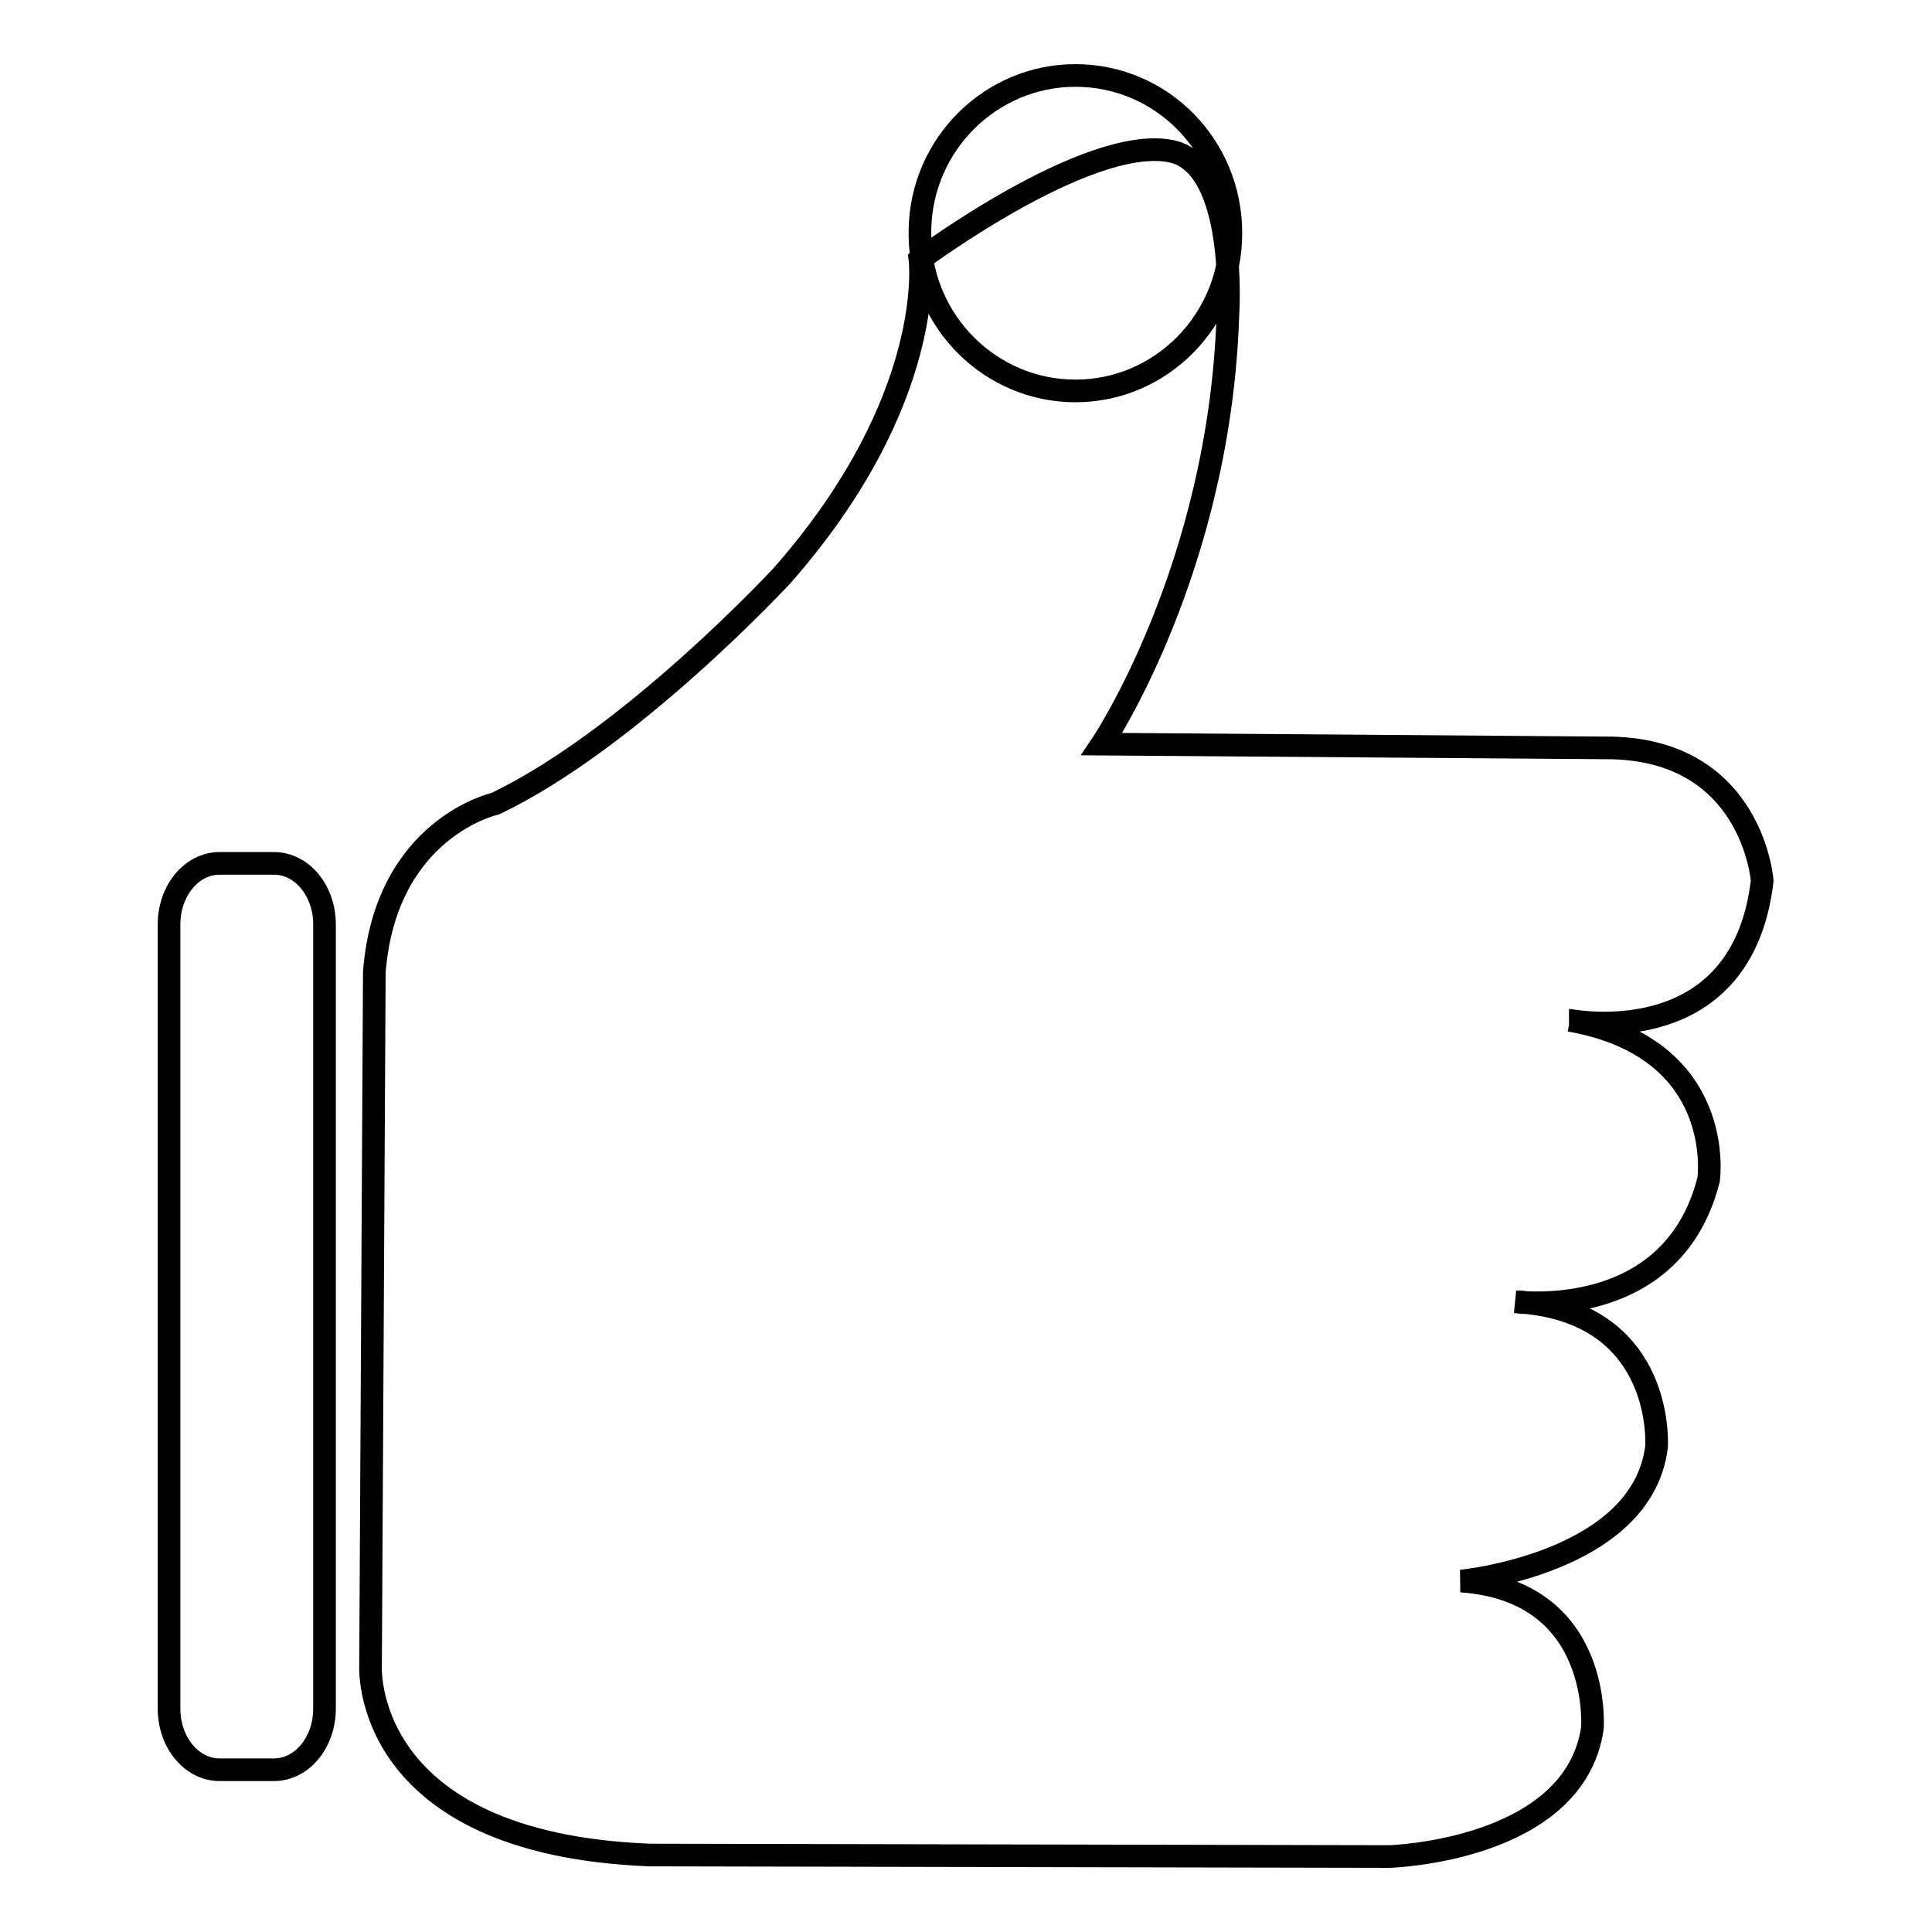 <?xml version="1.0" encoding="utf-8"?>
<!-- Svg Vector Icons : http://www.onlinewebfonts.com/icon -->
<!DOCTYPE svg PUBLIC "-//W3C//DTD SVG 1.1//EN" "http://www.w3.org/Graphics/SVG/1.1/DTD/svg11.dtd">
<svg version="1.1" xmlns="http://www.w3.org/2000/svg" xmlns:xlink="http://www.w3.org/1999/xlink" x="0px" y="0px" viewBox="0 0 256 256" enable-background="new 0 0 256 256" xml:space="preserve">
<g><g><path stroke-width="3" fill-opacity="0" stroke="#000000"  d="M233.5,116.7c0,0-1.3-17.7-20.8-17.6L146,98.6c0,0,15.6-23.2,16.7-56.8c0,0,1.4-20.2-7.7-21.8c-11.1-2-33.1,14.4-33.1,14.4s2.3,18.5-18.3,41.9c0,0-20.1,21.7-38,30.2c0,0-14.5,3.2-16,22.3l-0.5,91.9c0,0-1.4,23.6,37,25.1l98,0.2c0,0,24.5-0.7,26.9-17c0,0,1.4-18.2-17.4-19.5c0,0,24-2.3,25.9-17.8c0,0,1.2-17.2-17.3-19.1c-0.8,0-1.3-0.1-1.3-0.1c0.4,0,0.9,0,1.3,0.1c4.6,0.2,20.1-0.1,24.2-16.3c0,0,2.5-17.4-18.4-21.1c0,0-0.1,0-0.1,0c0,0,0,0,0.1,0C209.8,135.5,230.9,138.9,233.5,116.7L233.5,116.7z"/><path stroke-width="3" fill-opacity="0" stroke="#000000"  d="M121.9,30.4c0.2-11.3,9.4-20.4,20.6-20.4c11.4,0,20.6,9.3,20.6,20.9c0,11.5-9.2,20.9-20.6,20.9c-11.2,0-20.4-9.1-20.6-20.4V30.4z"/><path stroke-width="3" fill-opacity="0" stroke="#000000"  d="M36.3,114.4h-7.2c-3.7,0-6.7,3.6-6.7,8.1v103.9c0,4.5,3,8.1,6.7,8.1h7.2c3.7,0,6.7-3.6,6.7-8.1V122.5C43,118,40,114.4,36.3,114.4z"/></g></g>
</svg>